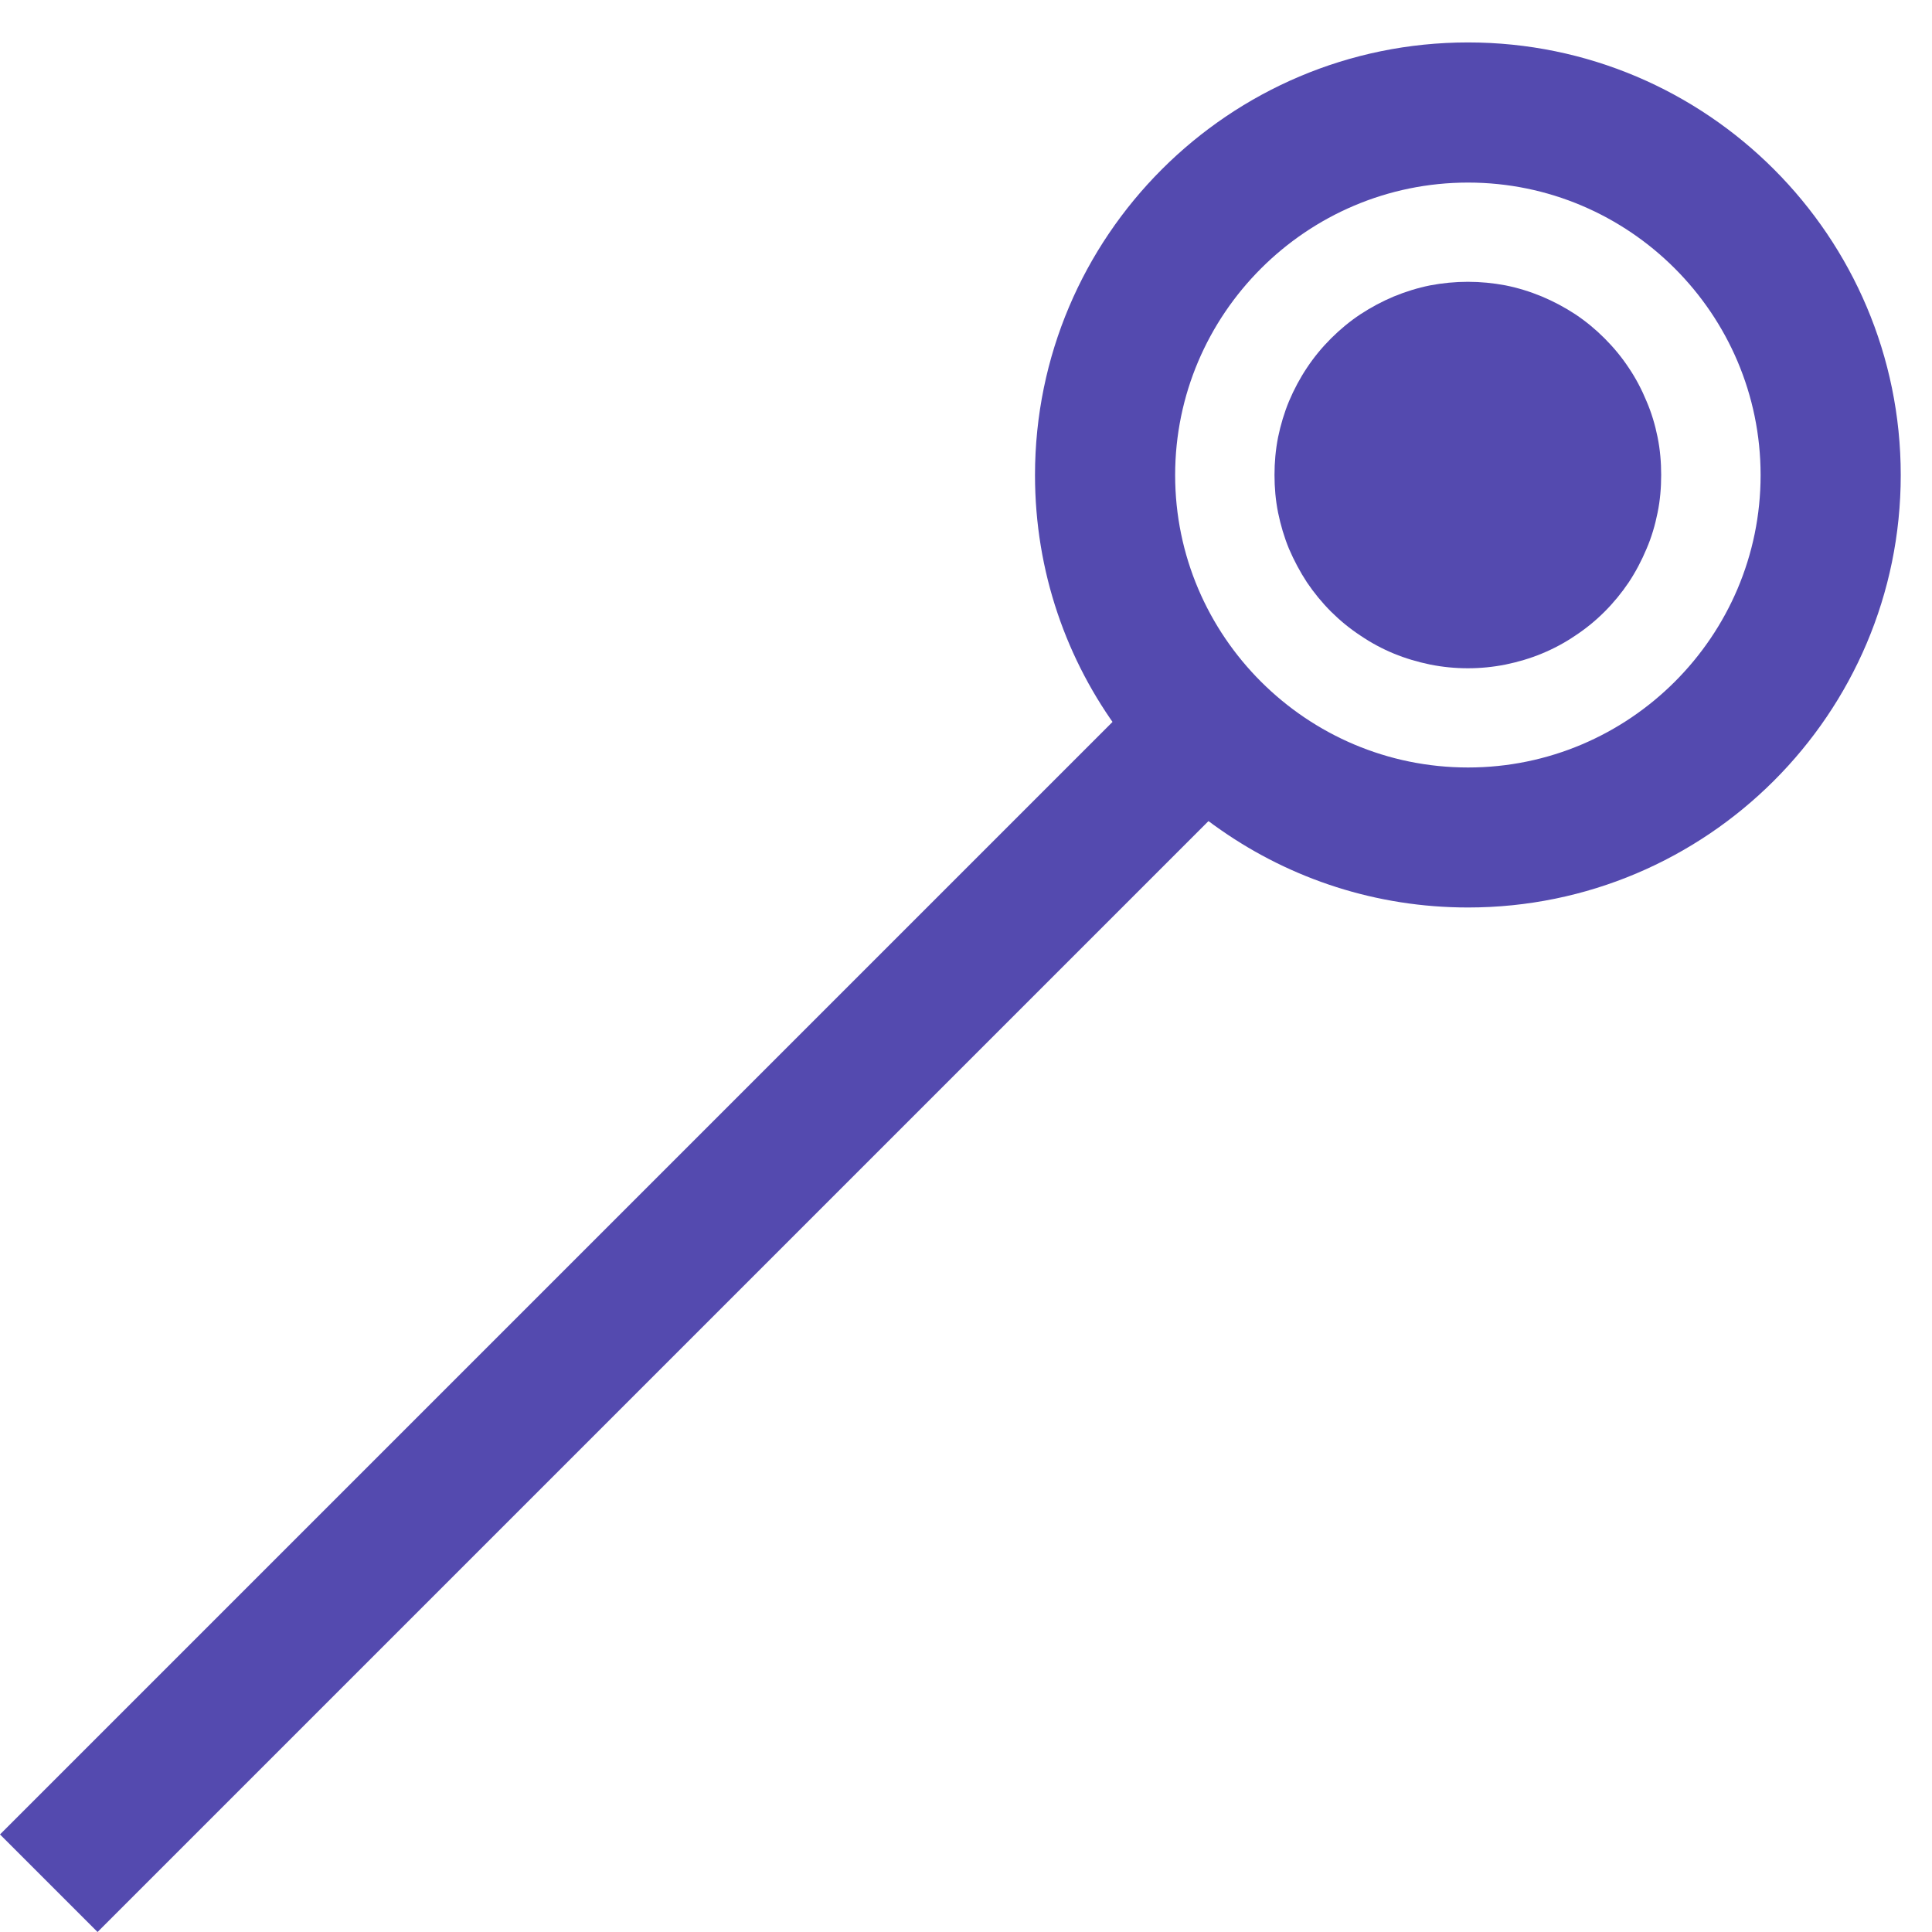 <svg width="28" height="28" viewBox="0 0 28 28" fill="none" xmlns="http://www.w3.org/2000/svg">
<path d="M0 26.586L16.971 9.615L18.385 11.029L1.414 28L0 26.586Z" fill="#544AAF"/>
<path d="M21.276 13.152C19.945 13.152 18.713 12.738 17.698 12.032C17.138 11.646 16.646 11.165 16.237 10.62C15.458 9.576 15 8.285 15 6.886C15 3.428 17.812 0.615 21.276 0.615C24.737 0.615 27.547 3.428 27.547 6.886C27.547 10.344 24.734 13.152 21.276 13.152ZM21.276 2.646C18.938 2.646 17.031 4.55 17.031 6.886C17.031 9.222 18.938 11.123 21.276 11.123C23.612 11.123 25.516 9.222 25.516 6.886C25.516 4.55 23.612 2.646 21.276 2.646Z" fill="#544AAF"/>
<path d="M24.075 6.883C24.075 6.701 24.06 6.519 24.023 6.336C23.987 6.157 23.935 5.982 23.862 5.813C23.791 5.641 23.706 5.48 23.604 5.329C23.502 5.175 23.385 5.034 23.255 4.904C23.125 4.774 22.984 4.657 22.831 4.555C22.677 4.454 22.515 4.368 22.346 4.297C22.177 4.227 22 4.172 21.82 4.136C21.64 4.102 21.458 4.084 21.273 4.084C21.088 4.084 20.906 4.102 20.726 4.136C20.547 4.172 20.37 4.227 20.2 4.297C20.031 4.368 19.87 4.454 19.716 4.555C19.562 4.657 19.422 4.774 19.291 4.904C19.161 5.034 19.044 5.175 18.942 5.329C18.841 5.48 18.755 5.641 18.682 5.813C18.612 5.982 18.56 6.157 18.523 6.336C18.487 6.519 18.471 6.701 18.471 6.883C18.471 7.068 18.487 7.25 18.523 7.43C18.56 7.61 18.612 7.787 18.682 7.956C18.755 8.125 18.841 8.287 18.942 8.441C19.044 8.592 19.161 8.735 19.291 8.865C19.422 8.995 19.562 9.11 19.716 9.211C19.87 9.316 20.031 9.402 20.2 9.472C20.37 9.542 20.547 9.594 20.726 9.631C20.906 9.667 21.088 9.685 21.273 9.685C21.458 9.685 21.64 9.667 21.82 9.631C22 9.594 22.177 9.542 22.346 9.472C22.515 9.402 22.677 9.316 22.831 9.211C22.984 9.11 23.125 8.995 23.255 8.865C23.385 8.735 23.502 8.592 23.604 8.441C23.706 8.287 23.791 8.125 23.862 7.956C23.935 7.787 23.987 7.61 24.023 7.43C24.06 7.25 24.075 7.068 24.075 6.883Z" fill="#544AAF"/>
</svg>

